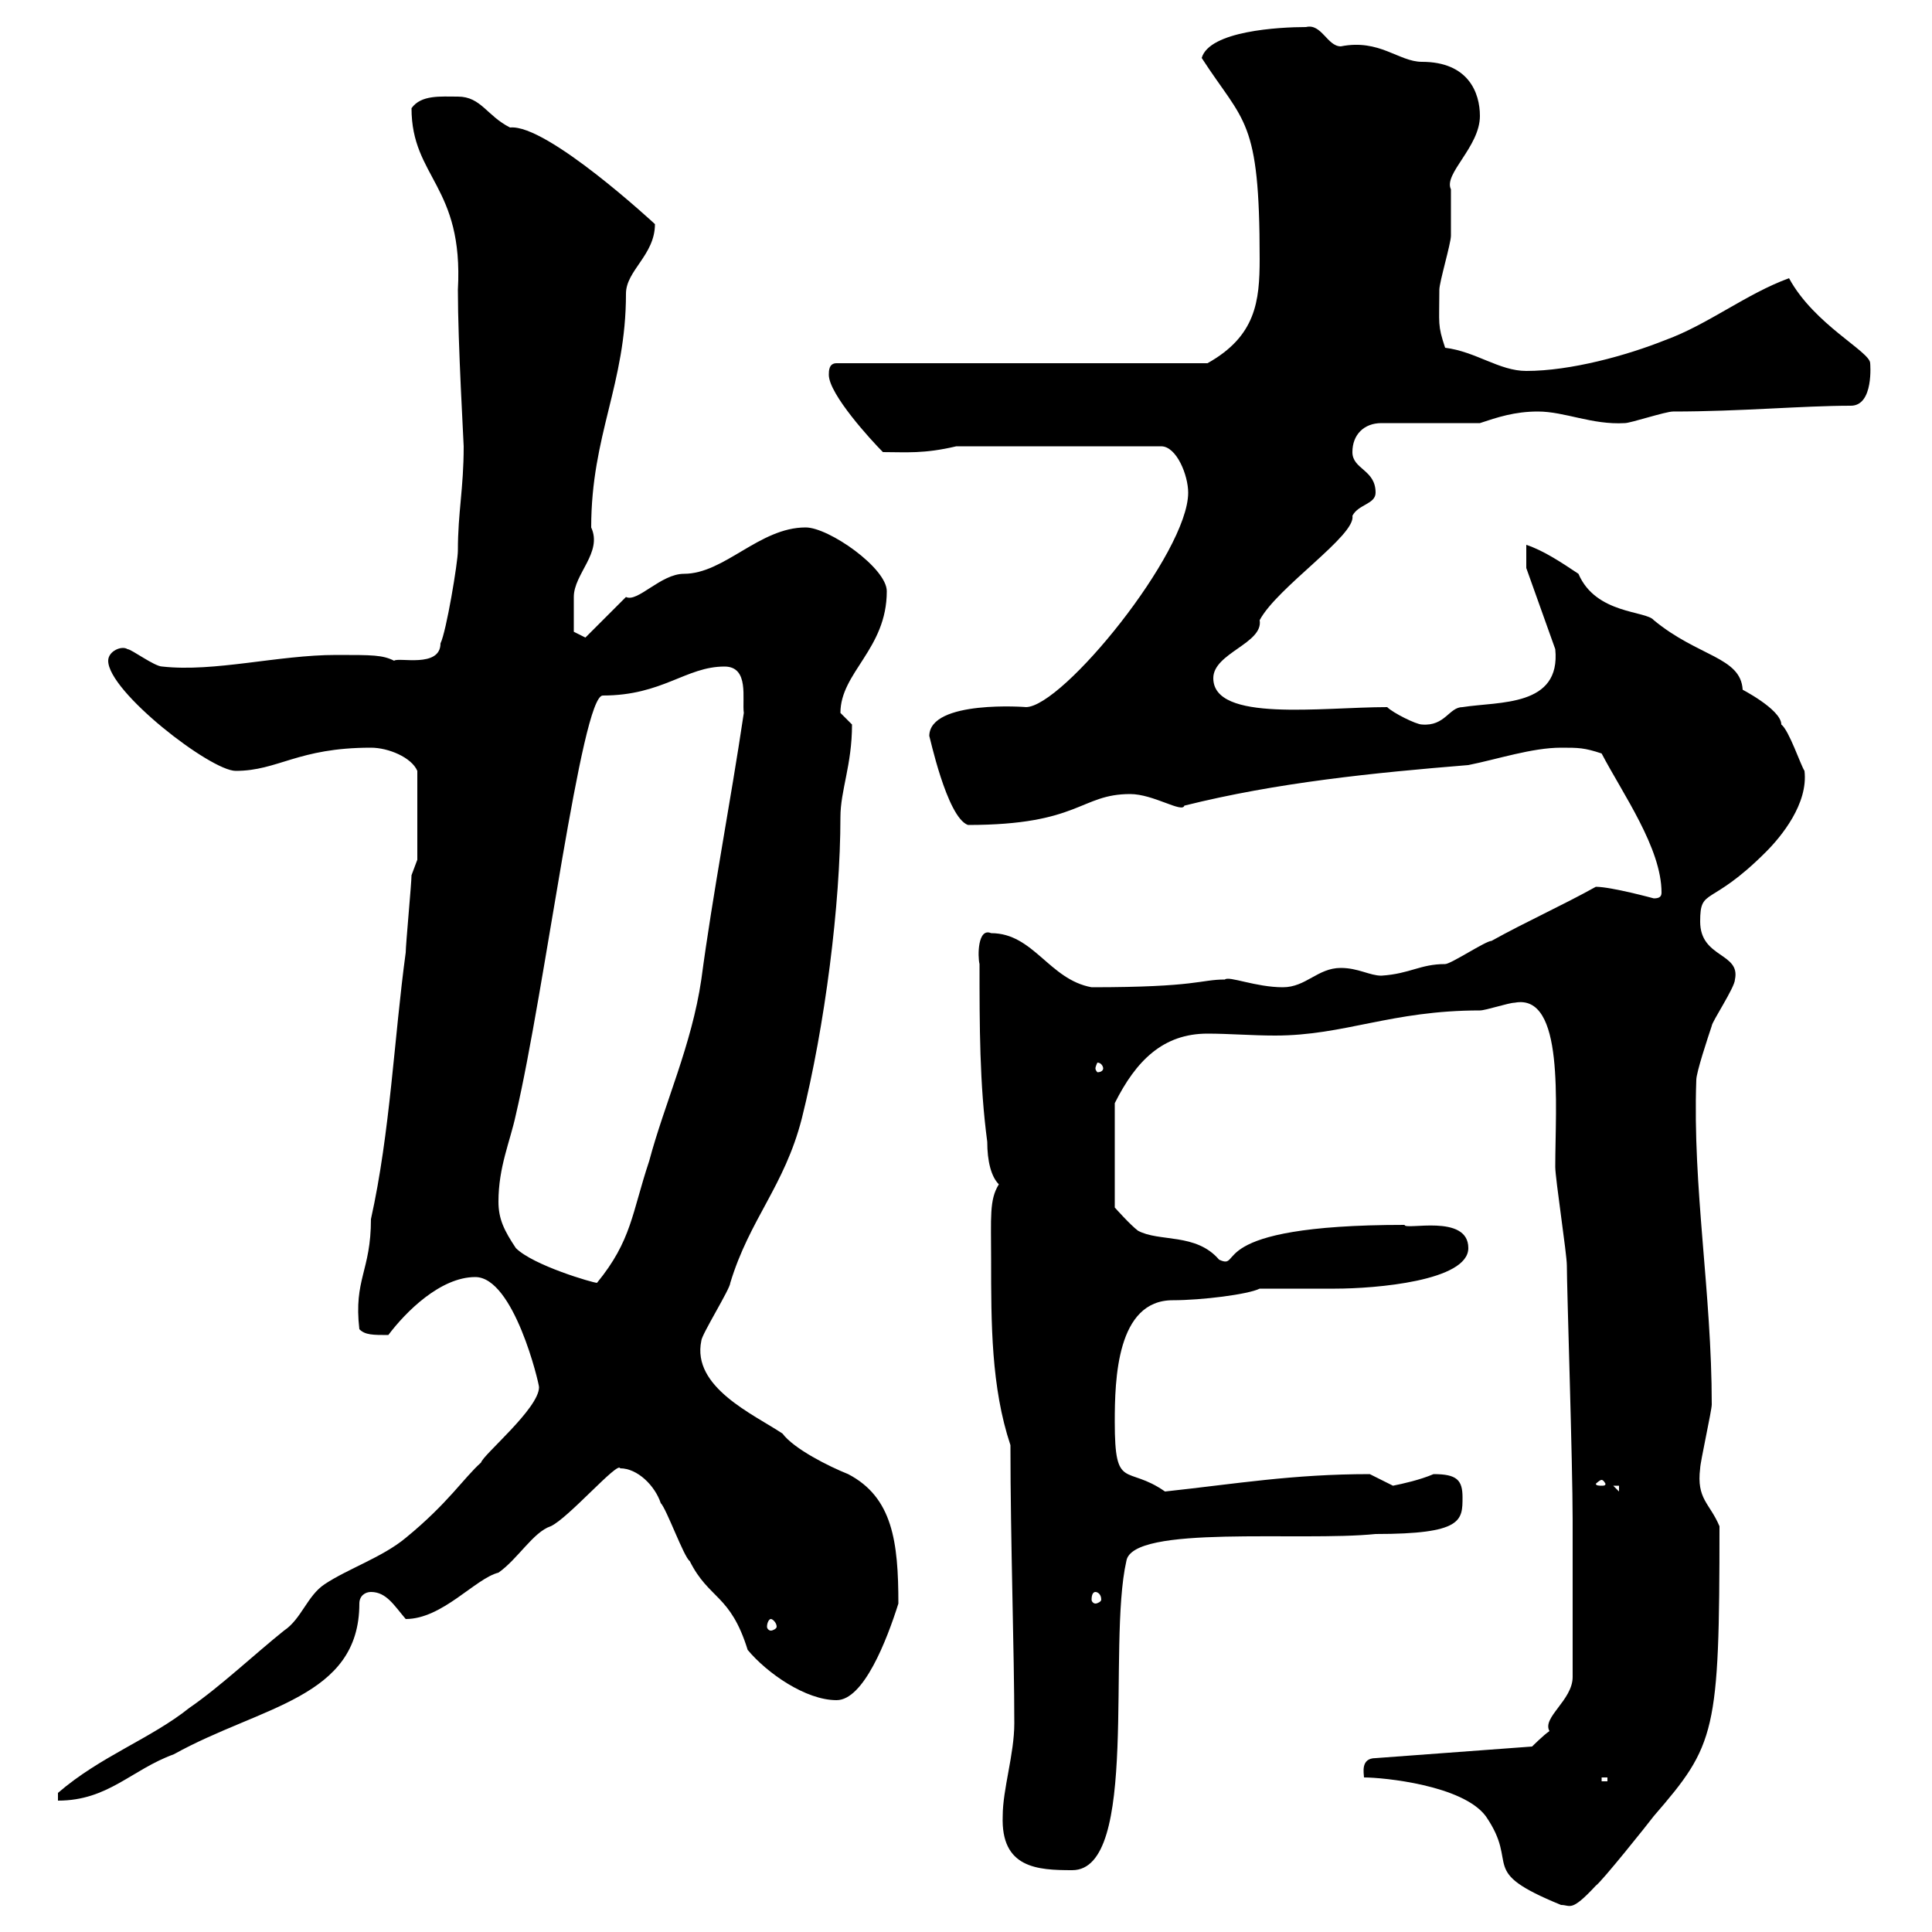 <svg xmlns="http://www.w3.org/2000/svg" xmlns:xlink="http://www.w3.org/1999/xlink" width="300" height="300"><path d="M211.80 276C214.80 276 227.10 277.20 230.70 282C236.10 289.80 229.20 290.40 242.40 295.80C243.90 295.80 243.90 297 247.80 292.80C248.70 292.20 255.90 283.20 256.80 282C266.40 270.90 267 269.10 267 237C265.50 233.40 263.40 232.80 264 228C264 227.10 265.80 219 265.80 218.10C265.80 200.70 262.80 184.50 263.40 167.70C263.40 166.50 265.20 161.10 265.80 159.30C265.80 158.70 269.40 153.30 269.40 152.10C270.30 147.90 264 148.80 264 143.10C264 137.70 265.50 141 274.20 132.30C276.60 129.90 280.80 124.80 280.20 119.70C279.60 118.80 277.80 113.40 276.60 112.50C276.60 110.10 270 106.80 270.60 107.10C270.30 102 263.70 102 256.80 96.30C255.60 94.80 247.80 95.40 245.10 89.10C242.40 87.30 239.70 85.50 237 84.60L237 88.20L241.50 100.80C242.40 109.80 232.80 108.90 227.10 109.80C225 109.80 224.40 112.80 220.80 112.50C219.90 112.50 216.30 110.70 215.40 109.80C205.20 109.80 188.40 112.20 188.40 105.30C188.40 101.40 196.20 99.90 195.60 96.30C198.30 91.20 210.60 83.10 210 80.10C210.90 78.30 213.60 78.30 213.60 76.50C213.60 72.90 210 72.90 210 70.20C210 67.50 211.80 65.70 214.50 65.70L229.80 65.70C232.50 64.80 235.20 63.90 238.80 63.90C243 63.90 247.20 66 252.30 65.70C253.20 65.70 258.60 63.90 259.80 63.90C270.30 63.90 279.90 63 287.40 63C291 63 290.40 56.40 290.40 56.40C290.40 54.60 281.70 50.40 277.80 43.20C271.20 45.60 265.20 50.40 258.60 52.80C252.60 55.20 243.90 57.60 237 57.60C232.80 57.60 229.20 54.60 224.40 54C223.20 50.40 223.50 50.40 223.50 45C223.50 43.80 225.30 37.80 225.30 36.60C225.30 36 225.30 30.60 225.30 29.40C224.10 27 229.80 22.80 229.80 18C229.80 14.40 228 9.60 220.80 9.60C217.20 9.60 214.20 6 208.20 7.20C206.10 7.20 205.20 3.60 202.80 4.20C198.60 4.20 187.80 4.80 186.60 9C193.20 19.20 195.60 18.30 195.60 40.20C195.60 46.80 195 52.20 187.50 56.40L129.90 56.40C128.70 56.40 128.70 57.60 128.70 58.20C128.70 61.20 135.30 68.40 137.10 70.20C140.70 70.20 143.40 70.50 148.50 69.30L180.30 69.30C182.70 69.30 184.50 73.80 184.50 76.50C184.50 85.80 165 109.80 159.30 109.80C159.60 109.80 144.30 108.60 144.30 114.30C144.30 114 147 126.90 150.30 128.10C167.70 128.10 167.70 123.30 175.50 123.30C179.10 123.30 183.60 126.30 183.90 125.10C198.30 121.50 213.30 120 228 118.80C232.50 117.90 237.90 116.10 242.40 116.10C245.10 116.10 246 116.10 248.70 117C252 123.30 258 131.70 258 138.60C258 139.20 257.70 139.50 256.80 139.50C256.80 139.50 250.20 137.70 247.80 137.70C242.40 140.70 237 143.10 231.60 146.10C230.70 146.10 225.30 149.70 224.40 149.70C220.50 149.70 219 151.20 214.50 151.50C212.70 151.50 210.90 150.30 208.20 150.30C204.60 150.30 202.80 153.30 199.20 153.30C195 153.30 190.80 151.50 190.20 152.10C186.30 152.10 186 153.30 169.50 153.30C162.90 152.10 160.50 144.90 153.90 144.90C151.80 144 151.80 148.50 152.10 149.70C152.10 159.30 152.10 168.30 153.30 177.30C153.30 180.30 153.90 182.70 155.10 183.90C153.60 186.30 153.90 189 153.90 195.60C153.90 205.50 153.90 215.40 156.90 224.40C156.90 239.40 157.50 256.50 157.50 267.60C157.50 272.40 155.70 277.80 155.70 282C155.40 290.10 161.10 290.40 166.50 290.40C177 290.40 171.90 255.60 174.90 242.40C175.80 236.70 201.90 239.40 213.60 238.20C227.10 238.20 227.10 236.10 227.10 232.50C227.10 229.80 226.20 228.90 222.60 228.90C220.50 229.80 217.80 230.40 216.30 230.70C216.30 230.70 212.70 228.90 212.70 228.90C200.70 228.90 192 230.40 180.90 231.60C174.90 227.40 173.10 231.60 173.10 220.80C173.10 214.20 173.40 201.90 182.10 201.90C186.60 201.90 193.80 201 195.60 200.10C196.50 200.10 206.40 200.10 207.30 200.10C213.60 200.10 228 198.90 228 193.80C228 188.40 218.10 191.10 218.10 190.20C186.30 190.20 193.20 197.40 189.30 195.60C185.70 191.40 180 192.90 176.70 191.10C175.50 190.20 173.10 187.50 173.10 187.50L173.10 171.30C176.40 164.70 180.60 160.50 187.50 160.50C190.80 160.50 194.40 160.80 198 160.80C208.80 160.80 216 156.90 229.80 156.90C230.70 156.90 234.30 155.70 235.20 155.70C243 154.20 241.50 171.60 241.50 181.20C241.50 183 243.30 194.70 243.30 196.50C243.30 200.10 244.20 227.10 244.20 236.10L244.20 260.40C244.20 264 239.40 266.70 240.60 268.80C239.70 269.40 237.90 271.20 237.90 271.20L213.60 273C211.20 273 211.80 275.40 211.80 276ZM83.70 215.40C83.70 218.70 75 225.90 74.70 227.10C72 229.50 69.60 233.40 63 238.80C59.40 241.80 54 243.60 50.40 246C47.70 247.80 46.80 251.40 44.10 253.20C39.60 256.80 34.20 261.90 29.40 265.20C23.40 270 15.60 272.70 9 278.40L9 279.60C16.80 279.60 20.40 274.80 27 272.40C40.50 264.90 55.80 263.70 55.80 249C55.80 247.80 56.70 247.20 57.60 247.20C60 247.20 61.20 249.30 63 251.40C68.70 251.40 73.80 245.10 77.40 244.20C80.40 242.10 82.80 237.90 85.50 237C88.20 235.80 96 226.80 96.30 228C99 228 101.70 230.70 102.60 233.40C103.50 234.30 106.20 241.80 107.10 242.40C110.10 248.40 113.40 247.50 116.10 256.20C119.10 259.80 125.10 264 129.90 264C134.10 264 137.70 254.70 139.50 249C139.50 239.40 138.60 232.50 131.70 228.90C128.70 227.70 123.30 225 121.50 222.60C117 219.60 107.40 215.40 108.90 208.20C108.90 207.30 113.40 200.10 113.40 199.20C116.40 189.30 121.80 184.20 124.50 173.70C128.10 159.30 130.50 140.40 130.50 126.90C130.50 122.70 132.30 118.80 132.30 112.50C132.30 112.50 130.50 110.70 130.50 110.70C130.50 104.40 137.70 100.80 137.70 91.80C137.70 88.20 128.70 81.90 125.10 81.90C117.90 81.90 112.50 89.10 106.20 89.10C102.60 89.10 99 93.60 97.20 92.70C96.30 93.60 91.80 98.10 90.90 99L89.10 98.10C89.10 97.20 89.10 93.60 89.10 92.70C89.10 89.10 93.60 85.80 91.80 81.90C91.80 67.50 97.20 59.70 97.20 45.60C97.20 42 101.70 39.60 101.70 34.80C101.70 34.80 84.90 19.20 79.20 19.80C75.60 18 74.70 15 71.10 15C68.40 15 65.40 14.70 63.90 16.80C63.90 27.60 72 28.80 71.10 45C71.10 53.40 72 68.70 72 69.30C72 75.90 71.10 79.50 71.10 85.50C71.10 87.30 69.30 98.10 68.40 99.90C68.40 103.80 61.80 102 61.20 102.60C59.40 101.70 57.90 101.70 52.20 101.70C43.20 101.70 33.30 104.40 25.20 103.50C24 103.50 20.40 100.80 19.80 100.80C18.90 100.20 16.80 101.10 16.80 102.60C16.80 107.40 32.70 119.70 36.60 119.70C43.20 119.70 46.20 116.10 57.60 116.10C60.30 116.10 63.90 117.60 64.80 119.70L64.80 133.50C64.80 133.50 63.90 135.90 63.90 135.90C63.90 137.10 63 146.70 63 147.90C61.20 161.10 60.60 175.80 57.60 189.30C57.60 197.40 54.90 198.60 55.80 206.40C56.70 207.30 57.90 207.30 60.30 207.30C63 203.70 68.40 198.30 73.80 198.30C79.80 198.30 83.70 214.80 83.70 215.40ZM248.70 276L249.60 276L249.60 276.60L248.70 276.60ZM119.70 251.40C120 251.40 120.60 252 120.60 252.60C120.60 252.90 120 253.20 119.70 253.20C119.40 253.20 119.10 252.90 119.10 252.60C119.10 252 119.40 251.40 119.70 251.40ZM170.10 247.20C170.40 247.20 171 247.50 171 248.40C171 248.70 170.40 249 170.10 249C169.80 249 169.50 248.70 169.50 248.40C169.50 247.50 169.80 247.20 170.10 247.20ZM250.50 230.70L251.40 230.70L251.40 231.60ZM248.70 229.80C249 229.80 249.30 230.40 249.30 230.40C249.30 230.70 249 230.70 248.70 230.70C248.40 230.70 247.80 230.70 247.80 230.40C247.80 230.40 248.40 229.80 248.70 229.80ZM80.10 193.80C78.30 191.10 77.40 189.30 77.40 186.60C77.40 181.20 79.20 177.30 80.10 173.10C84.60 153.90 90.30 108 93.60 108C102.90 108 106.50 103.50 112.50 103.50C116.40 103.50 115.20 108.60 115.50 110.70C113.40 124.80 110.70 138.60 108.90 152.10C107.40 162.30 103.20 171.30 100.80 180.30C98.10 188.40 98.10 192.60 92.70 199.20C92.10 199.20 82.80 196.50 80.10 193.80ZM171.30 165.90C171.30 166.20 171 166.50 170.40 166.50C170.40 166.50 170.10 166.20 170.10 165.90C170.10 165.60 170.40 165 170.40 165C171 165 171.30 165.60 171.30 165.90Z"/></svg>